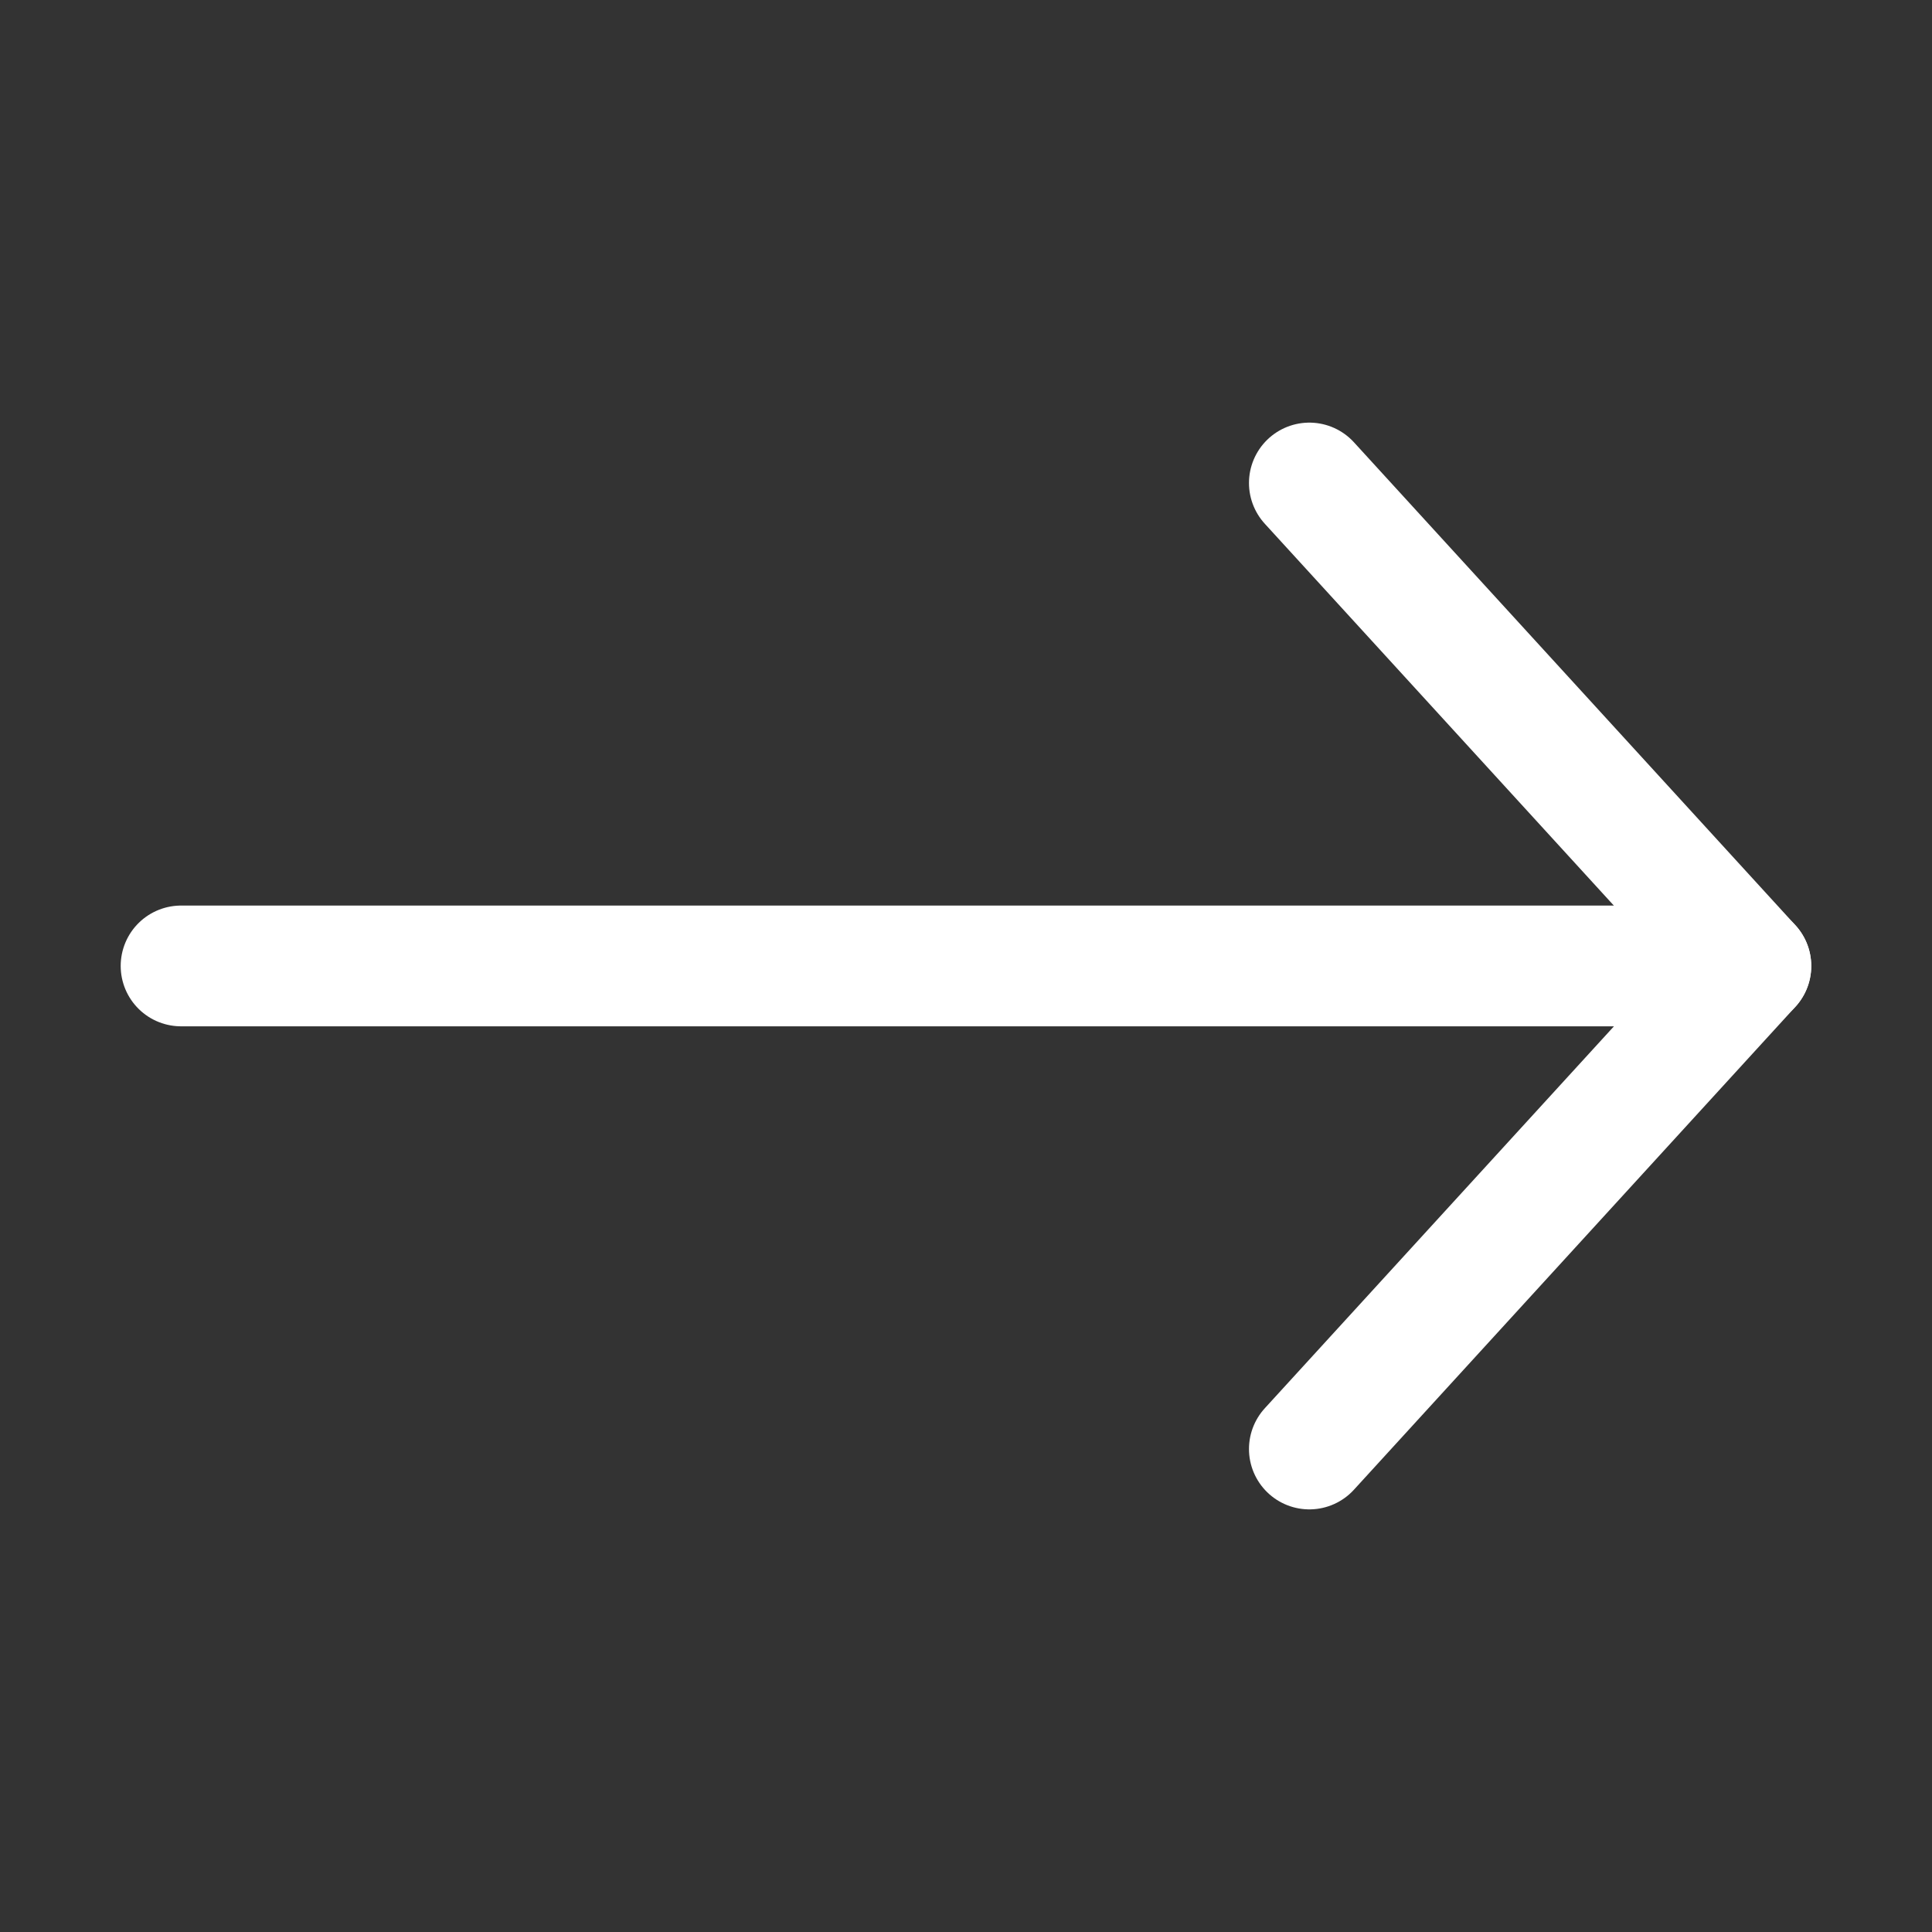 <svg xmlns="http://www.w3.org/2000/svg" width="32" height="32" viewBox="0 0 32 32">
  <rect x="0" y="0" width="32" height="32" fill="#333333" stroke="none"/>
  <g id="long-arrow-icon" transform="translate(-153 -2928)">
    <rect id="Rectangle_903" data-name="Rectangle 903" width="32" height="32" transform="translate(153 2928)" fill="none"/>
    <g id="arrow" transform="translate(156.563 2936.862)">
      <path id="Path_3918" data-name="Path 3918" d="M155.362,27.623h25" transform="translate(-155.926 -20.486)" fill="none" stroke="#fff" stroke-linecap="round" stroke-linejoin="round" stroke-width="2"/>
      <path id="Path_3919" data-name="Path 3919" d="M169.505,35.624l7.313-8" transform="translate(-151.381 -20.486)" fill="none" stroke="#fff" stroke-linecap="round" stroke-linejoin="round" stroke-width="2"/>
      <path id="Path_3920" data-name="Path 3920" d="M169.505,21.967l7.313,8" transform="translate(-151.381 -22.829)" fill="none" stroke="#fff" stroke-linecap="round" stroke-linejoin="round" stroke-width="2"/>
    </g>
  </g>
</svg>
